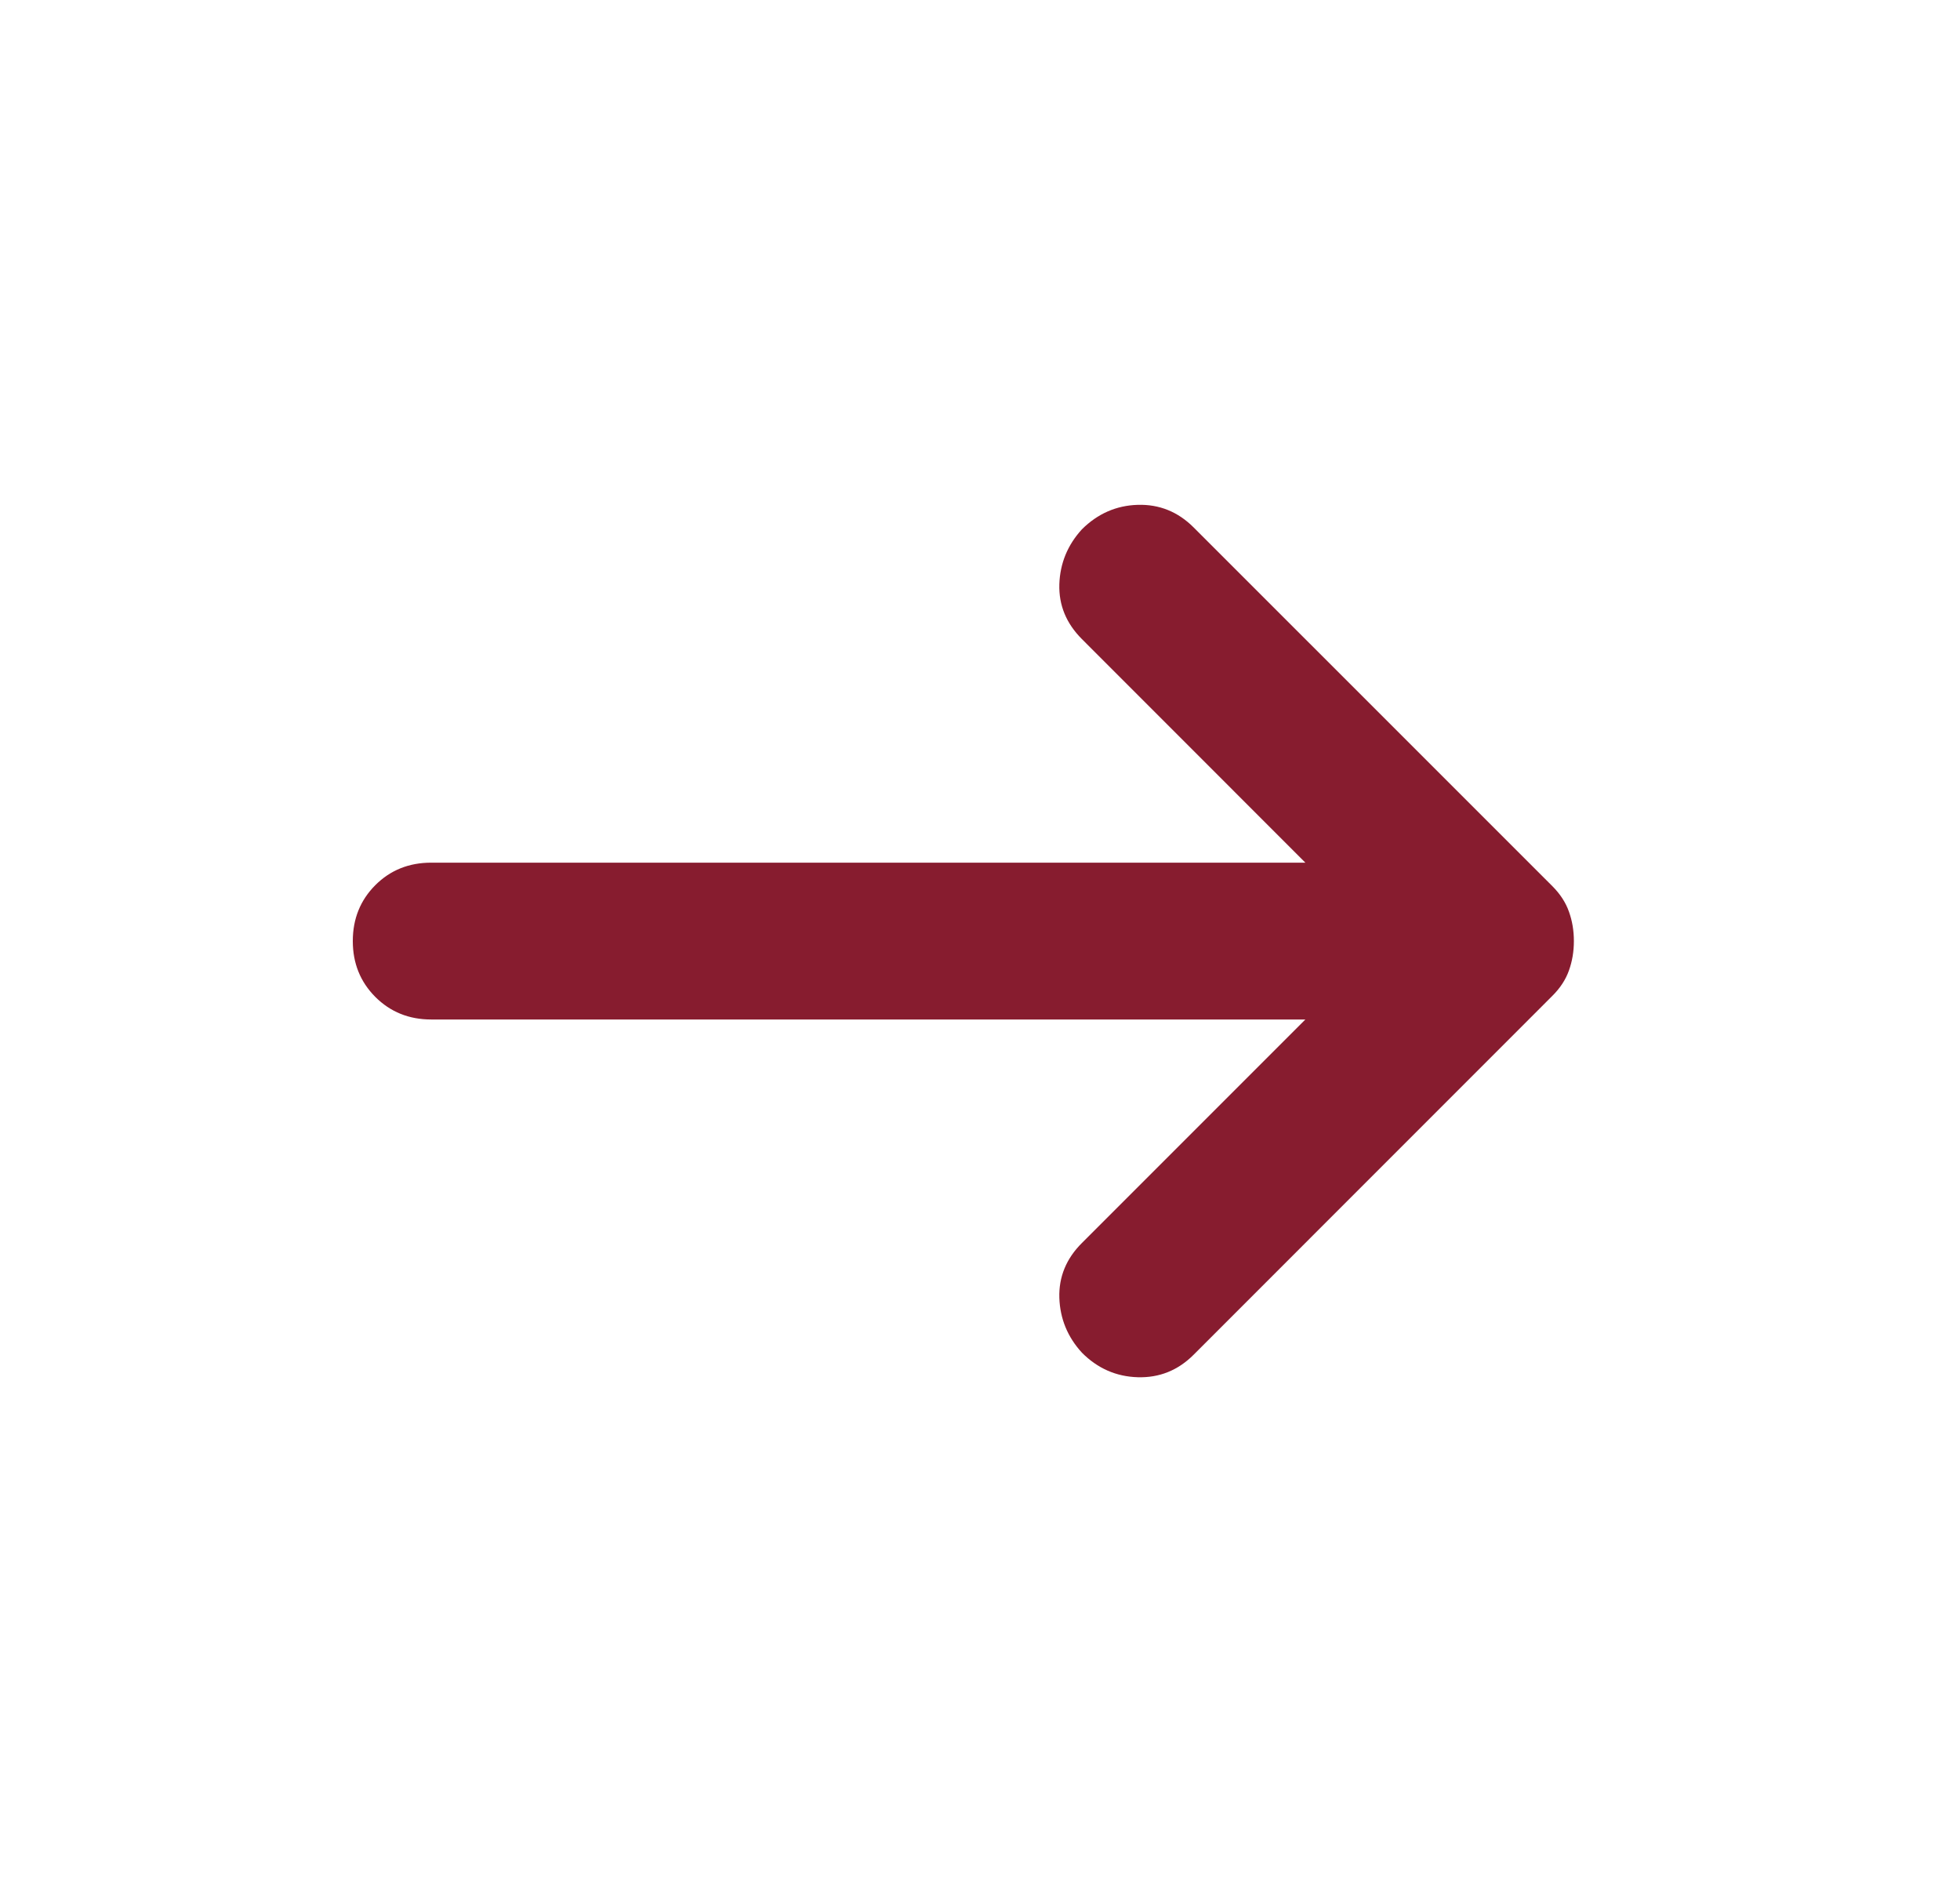 <svg width="25" height="24" viewBox="0 0 25 24" fill="none" xmlns="http://www.w3.org/2000/svg">
<path d="M16.65 13.001H5.5C5.217 13.001 4.979 12.905 4.787 12.713C4.596 12.521 4.5 12.284 4.5 12.001C4.5 11.717 4.596 11.48 4.787 11.288C4.979 11.096 5.217 11.001 5.5 11.001H16.65L13.8 8.15C13.6 7.95 13.504 7.717 13.512 7.45C13.521 7.184 13.617 6.95 13.8 6.75C14 6.551 14.238 6.446 14.512 6.438C14.787 6.43 15.025 6.526 15.225 6.726L19.8 11.3C19.9 11.4 19.971 11.509 20.012 11.626C20.054 11.742 20.075 11.867 20.075 12.001C20.075 12.134 20.054 12.259 20.012 12.376C19.971 12.492 19.9 12.601 19.8 12.7L15.225 17.276C15.025 17.476 14.787 17.571 14.512 17.563C14.238 17.555 14 17.451 13.8 17.25C13.617 17.05 13.521 16.817 13.512 16.55C13.504 16.284 13.6 16.05 13.8 15.851L16.65 13.001Z" fill="#871C2F"/>
</svg>
